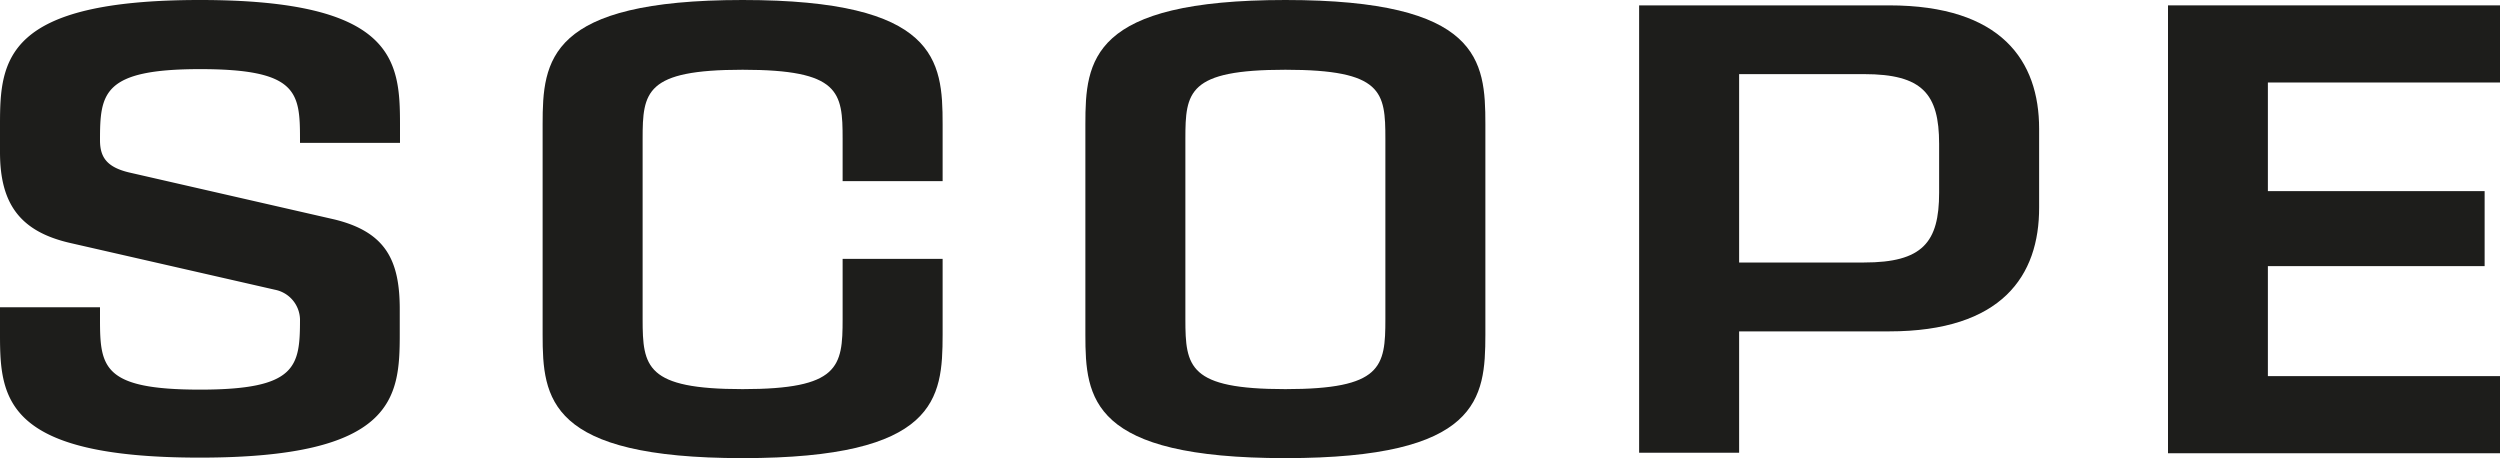 <svg id="ac53c1f5-c09f-4e17-a5d1-99dd5064af17" data-name="katman 1" xmlns="http://www.w3.org/2000/svg" viewBox="0 0 200 36.65"><defs><style>.be118413-e04b-45ef-980e-6264c8032071{fill:#1d1d1b;}</style></defs><path class="be118413-e04b-45ef-980e-6264c8032071" d="M22,23.18,5.58,19.43C1.61,18.51,0,16.31,0,12.18V9.93C0,4.78.43,0,16,0S32,4.83,32,9.93v1.5H24v-.32c0-3.76-.22-5.58-8-5.58S8,7.46,8,11.22c0,1.34.53,2.14,2.3,2.57l16.43,3.76c4.13,1,5.25,3.27,5.25,7.19v2c0,5.1-.42,9.87-16,9.87S0,31.88,0,26.78v-2.2H8v1c0,3.81.26,5.59,8,5.59s8-1.83,8-5.64A2.48,2.48,0,0,0,22,23.18Z"/><path class="be118413-e04b-45ef-980e-6264c8032071" d="M59.41,36.65c-15.56,0-16-4.77-16-9.87V9.93c0-5.1.43-9.93,16-9.93s16,4.83,16,9.93v4.56h-8V11.11c0-3.76-.22-5.53-8-5.53s-8,1.77-8,5.53V25.54c0,3.81.27,5.59,8,5.59s8-1.78,8-5.59V20.71h8v6.07C75.4,31.88,75,36.65,59.41,36.65Z"/><path class="be118413-e04b-45ef-980e-6264c8032071" d="M102.83,36.65c-15.57,0-16-4.77-16-9.87V9.93c0-5.1.42-9.93,16-9.93s16,4.83,16,9.93V26.78C118.82,31.88,118.39,36.65,102.83,36.65Zm8-25.54c0-3.76-.21-5.53-8-5.53s-8,1.77-8,5.53V25.54c0,3.81.27,5.59,8,5.59s8-1.78,8-5.59Z"/><path class="be118413-e04b-45ef-980e-6264c8032071" d="M151.13,26.51h-12v9.71h-8V.43h20c9,0,12,4.45,12,9.87v6.28C163.15,22.06,160.15,26.51,151.13,26.51Zm4-15c0-4-1.34-5.58-6-5.58h-10V21h10c4.67,0,6-1.61,6-5.58Z"/><path class="be118413-e04b-45ef-980e-6264c8032071" d="M181.43,6.6v8.69h17.34v6H181.43v8.8H200v6.17H173.44V.43H200V6.6Z"/></svg>
